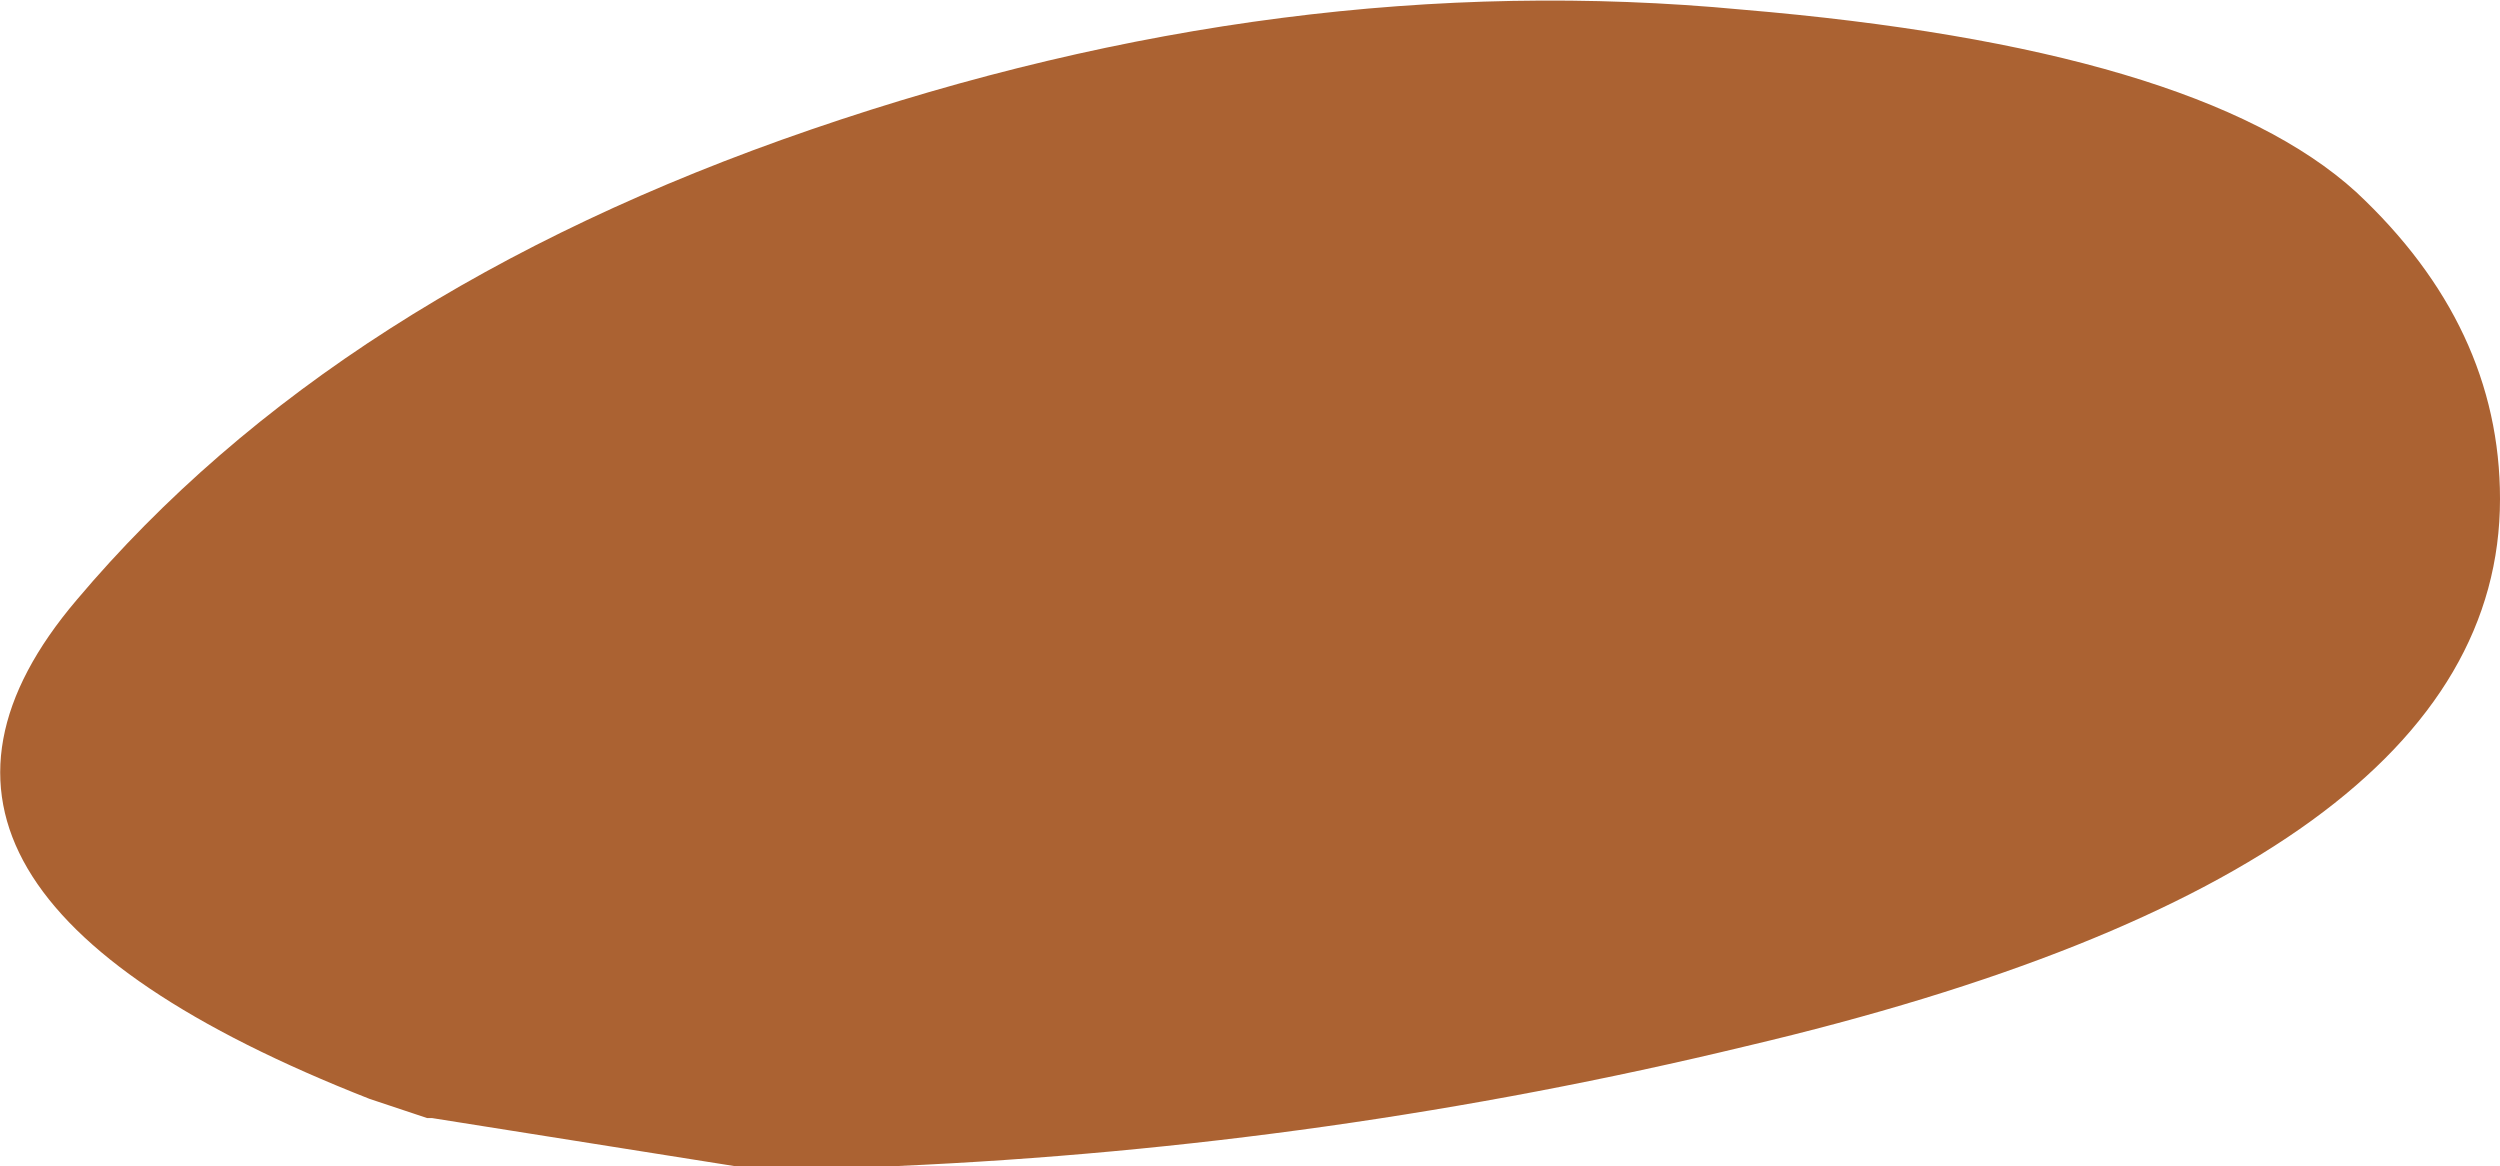 <?xml version="1.0" encoding="UTF-8" standalone="no"?>
<svg xmlns:xlink="http://www.w3.org/1999/xlink" height="12.15px" width="26.05px" xmlns="http://www.w3.org/2000/svg">
  <g transform="matrix(1.0, 0.0, 0.0, 1.0, 14.25, 6.3)">
    <path d="M10.3 -4.3 Q11.8 -2.9 11.8 -1.1 11.8 2.75 3.95 4.6 -0.4 5.65 -4.9 5.85 L-6.6 5.85 -9.75 5.35 -9.8 5.35 -9.95 5.3 -10.4 5.15 Q-16.0 2.95 -13.45 -0.05 -10.75 -3.25 -5.8 -4.95 -0.85 -6.65 3.9 -6.2 8.65 -5.8 10.3 -4.3" fill="#ab6232" fill-rule="evenodd" stroke="none"/>
  </g>
</svg>
